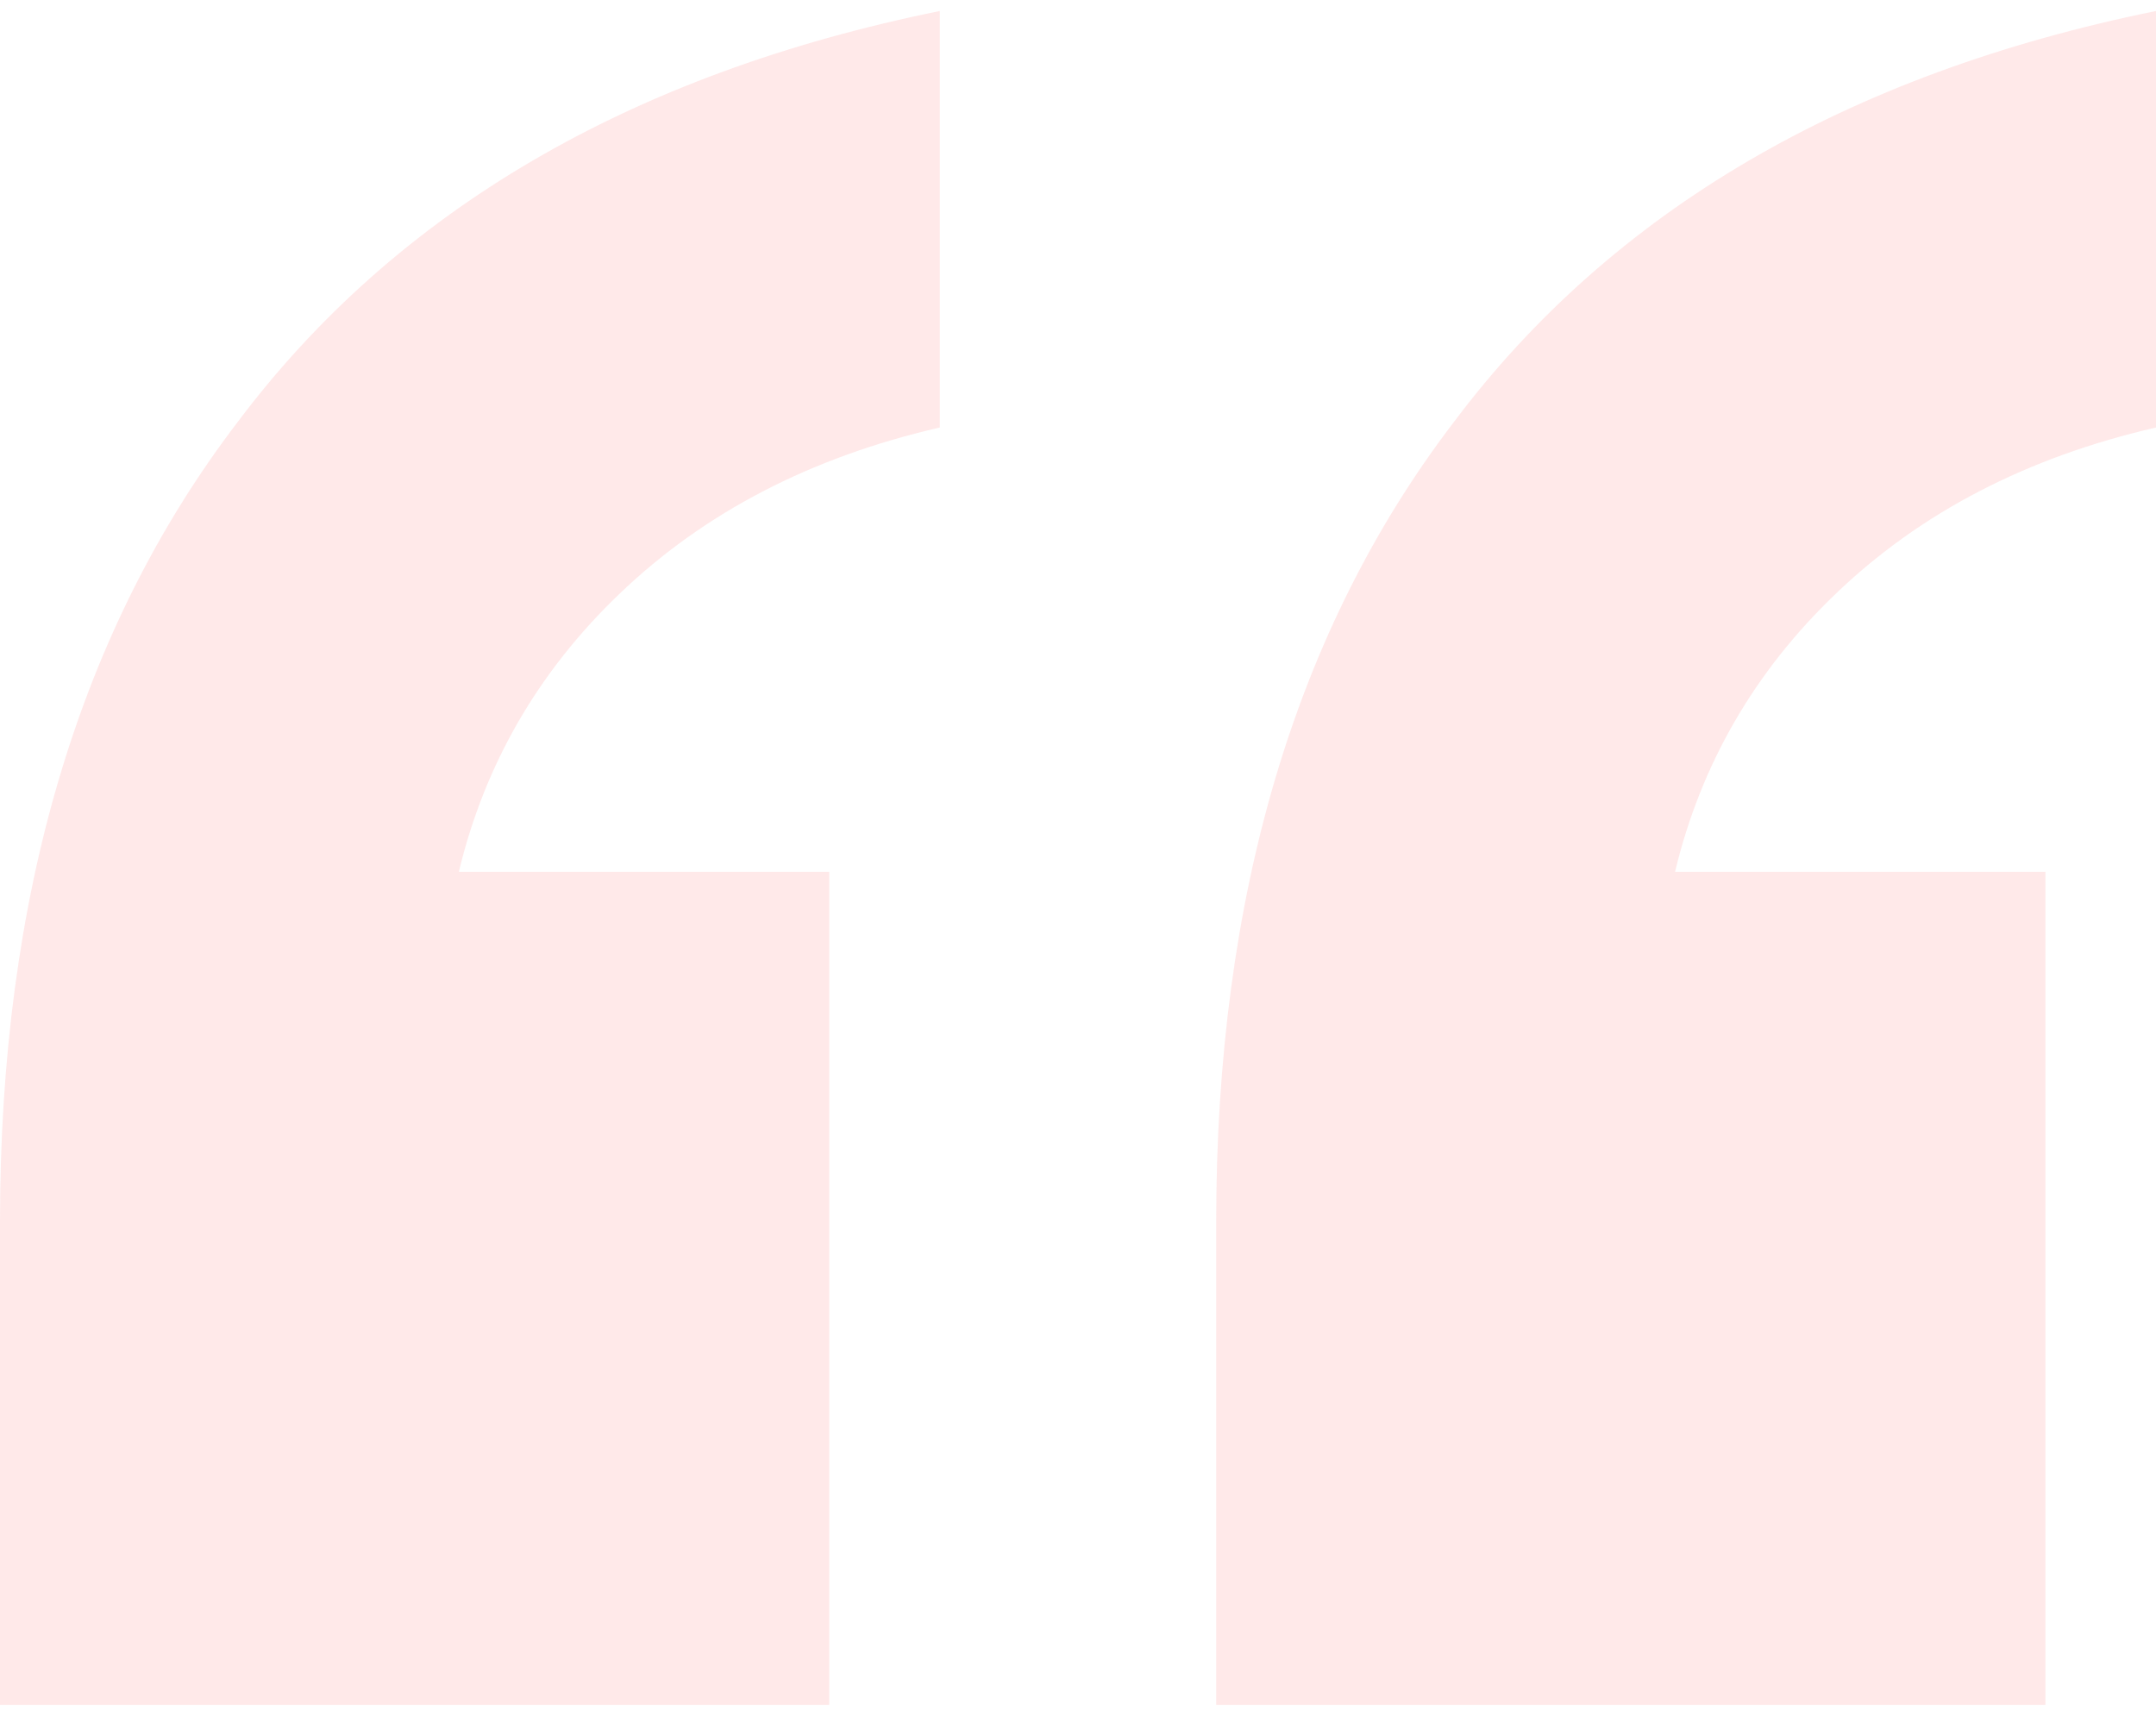 <svg width="98" height="78" viewBox="0 0 98 78" fill="none" xmlns="http://www.w3.org/2000/svg">
<path d="M55.282 77.5V55.536C55.282 40.725 58.884 28.607 66.087 19.182C73.291 9.589 83.928 3.361 98 0.5V19.434C92.137 20.781 87.279 23.305 83.426 27.008C79.74 30.543 77.311 34.75 76.138 39.631H92.974V77.5H55.282ZM0 77.5V55.536C0 40.725 3.602 28.607 10.805 19.182C18.009 9.589 28.646 3.361 42.718 0.5V19.434C36.855 20.781 31.997 23.305 28.144 27.008C24.458 30.543 22.029 34.75 20.856 39.631H37.692V77.5H0Z" fill="#FE434A" fill-opacity="0.12"/>
</svg>
